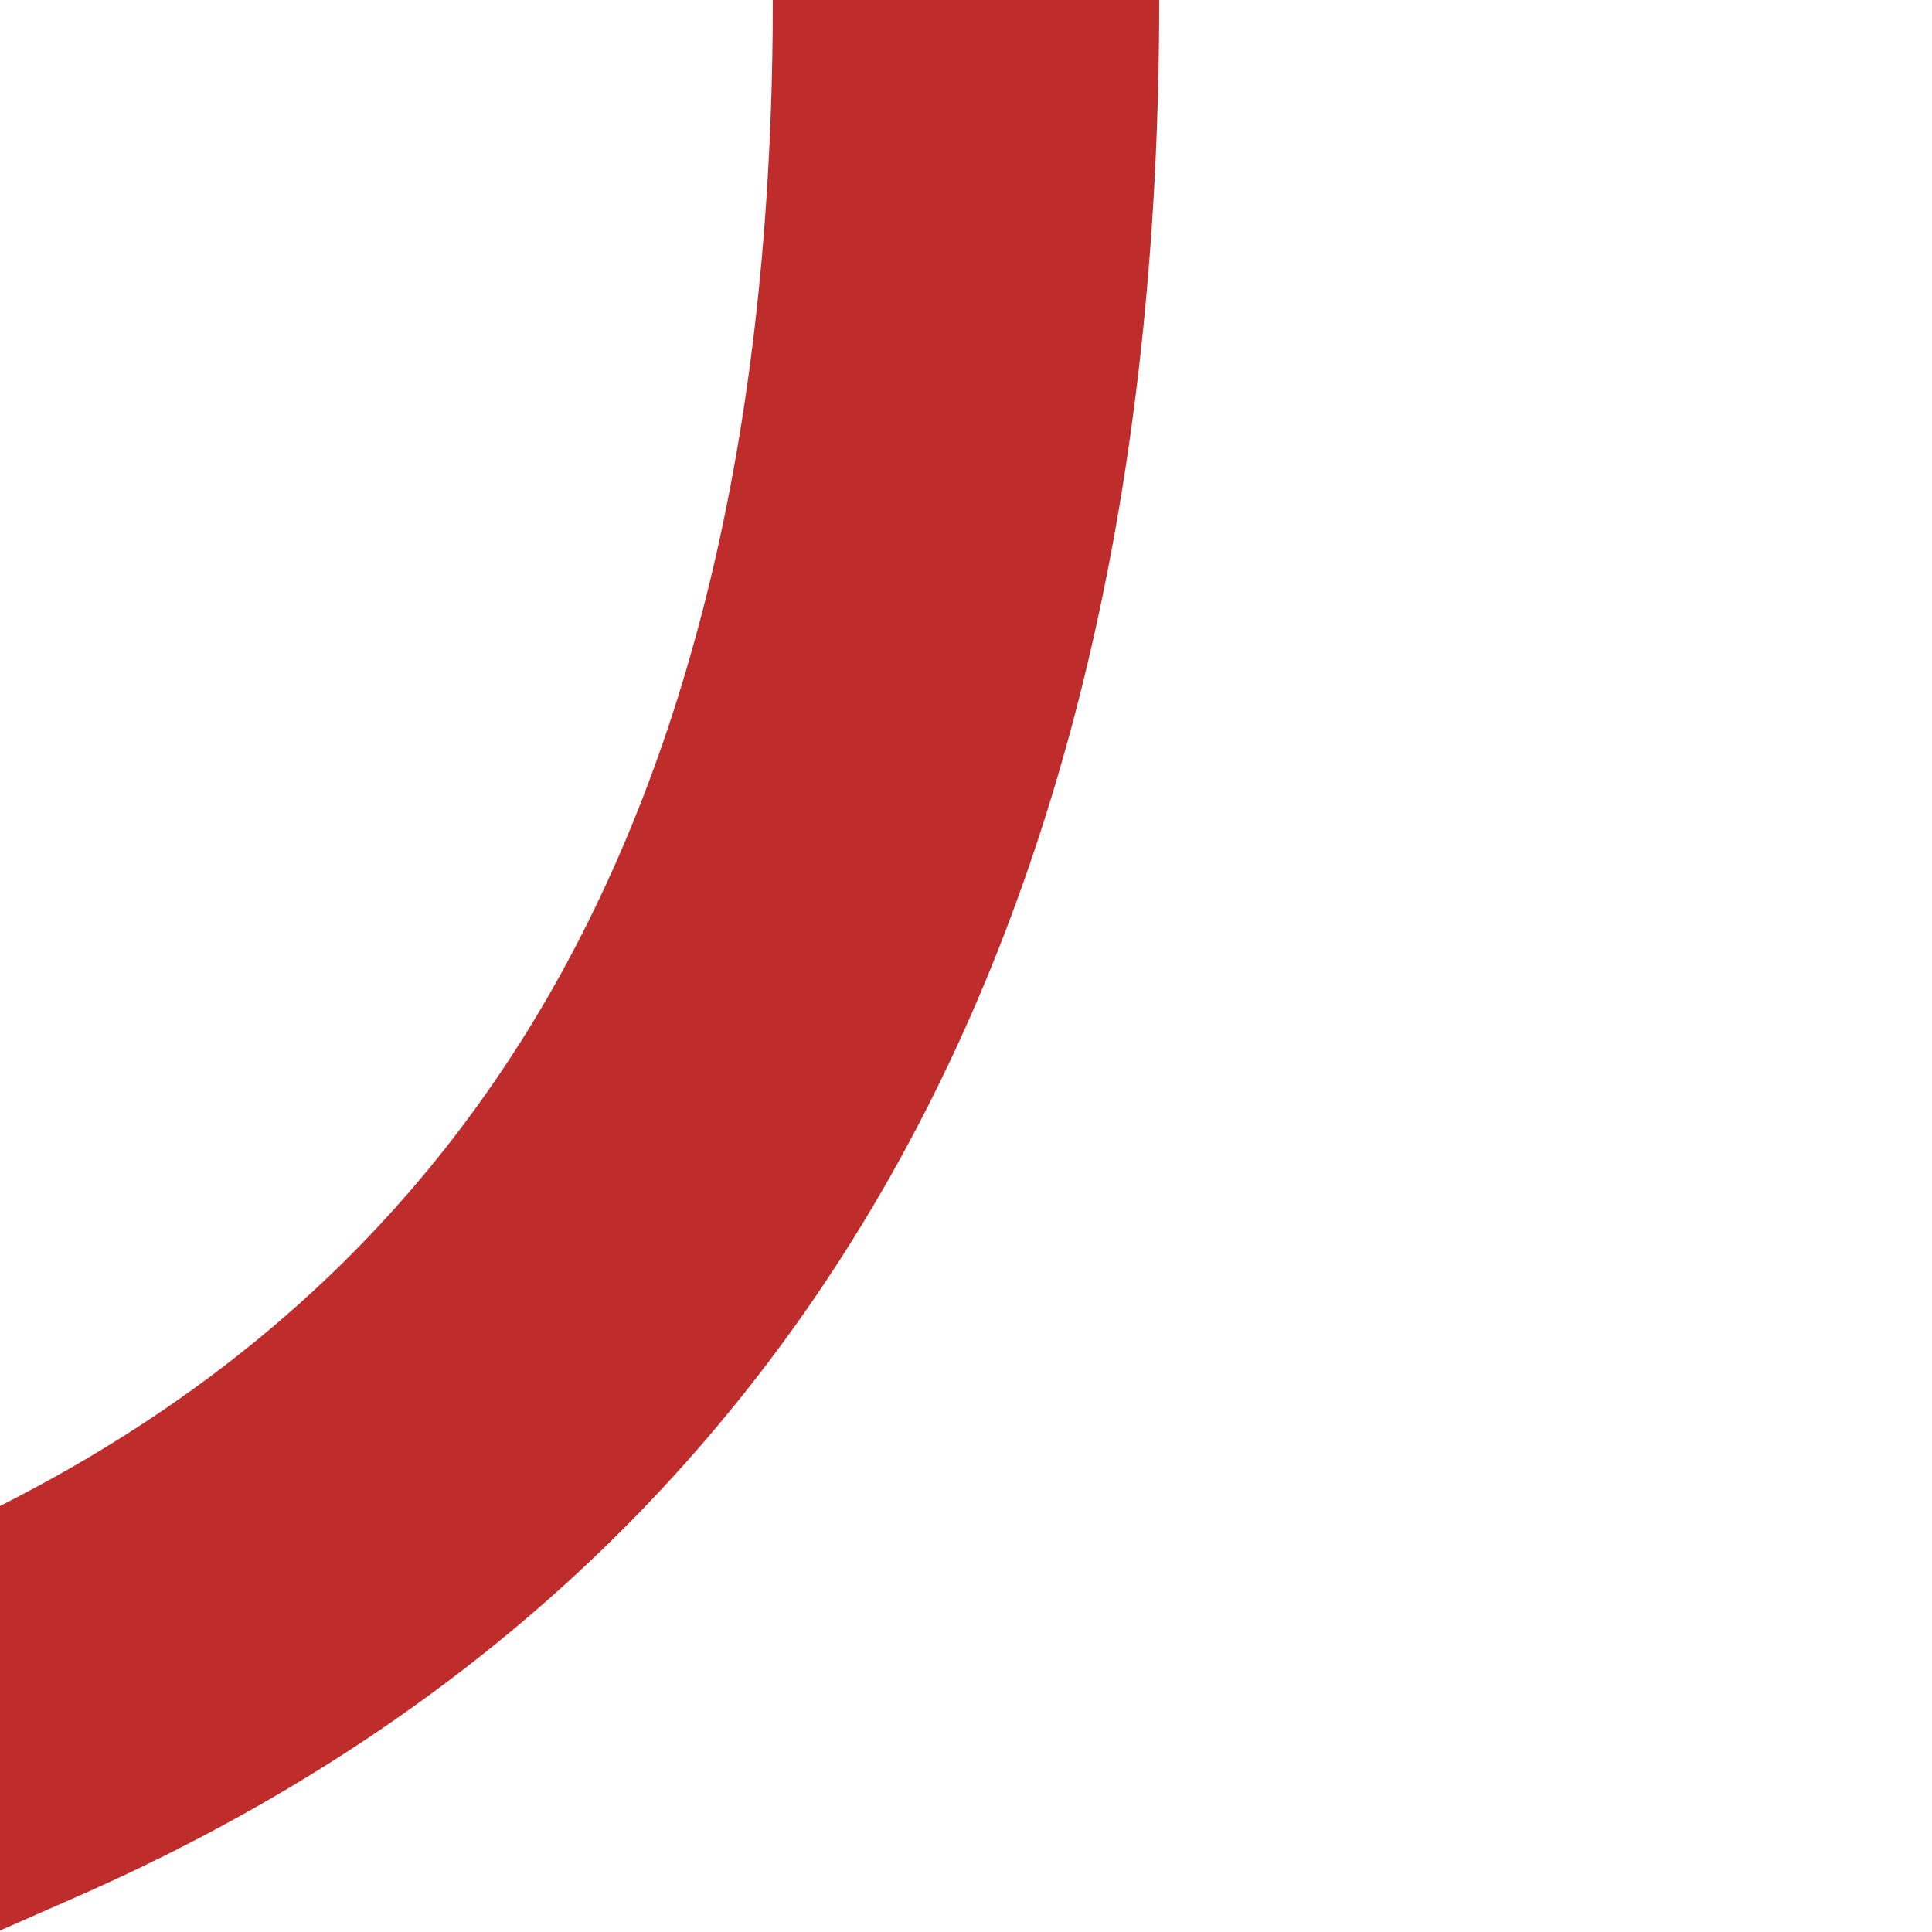 <?xml version="1.0" encoding="UTF-8"?>
<!DOCTYPE svg PUBLIC "-//W3C//DTD SVG 1.1//EN" "http://www.w3.org/Graphics/SVG/1.1/DTD/svg11.dtd">
<!-- created by axpde for Wikipedia -->
<svg xmlns="http://www.w3.org/2000/svg"
     width="500" height="500" viewBox="750 0 500 500">
<title>BSicon jSTR3</title>

<g style="stroke:#be2d2c; stroke-width:100; fill:none;" >
 <path d="M 250,0 L 250,1000" />
 <path d="M 250,1000 Q 250,665 500,555 L 750,445 Q 1000,335 1000,0" />
</g>
</svg>
